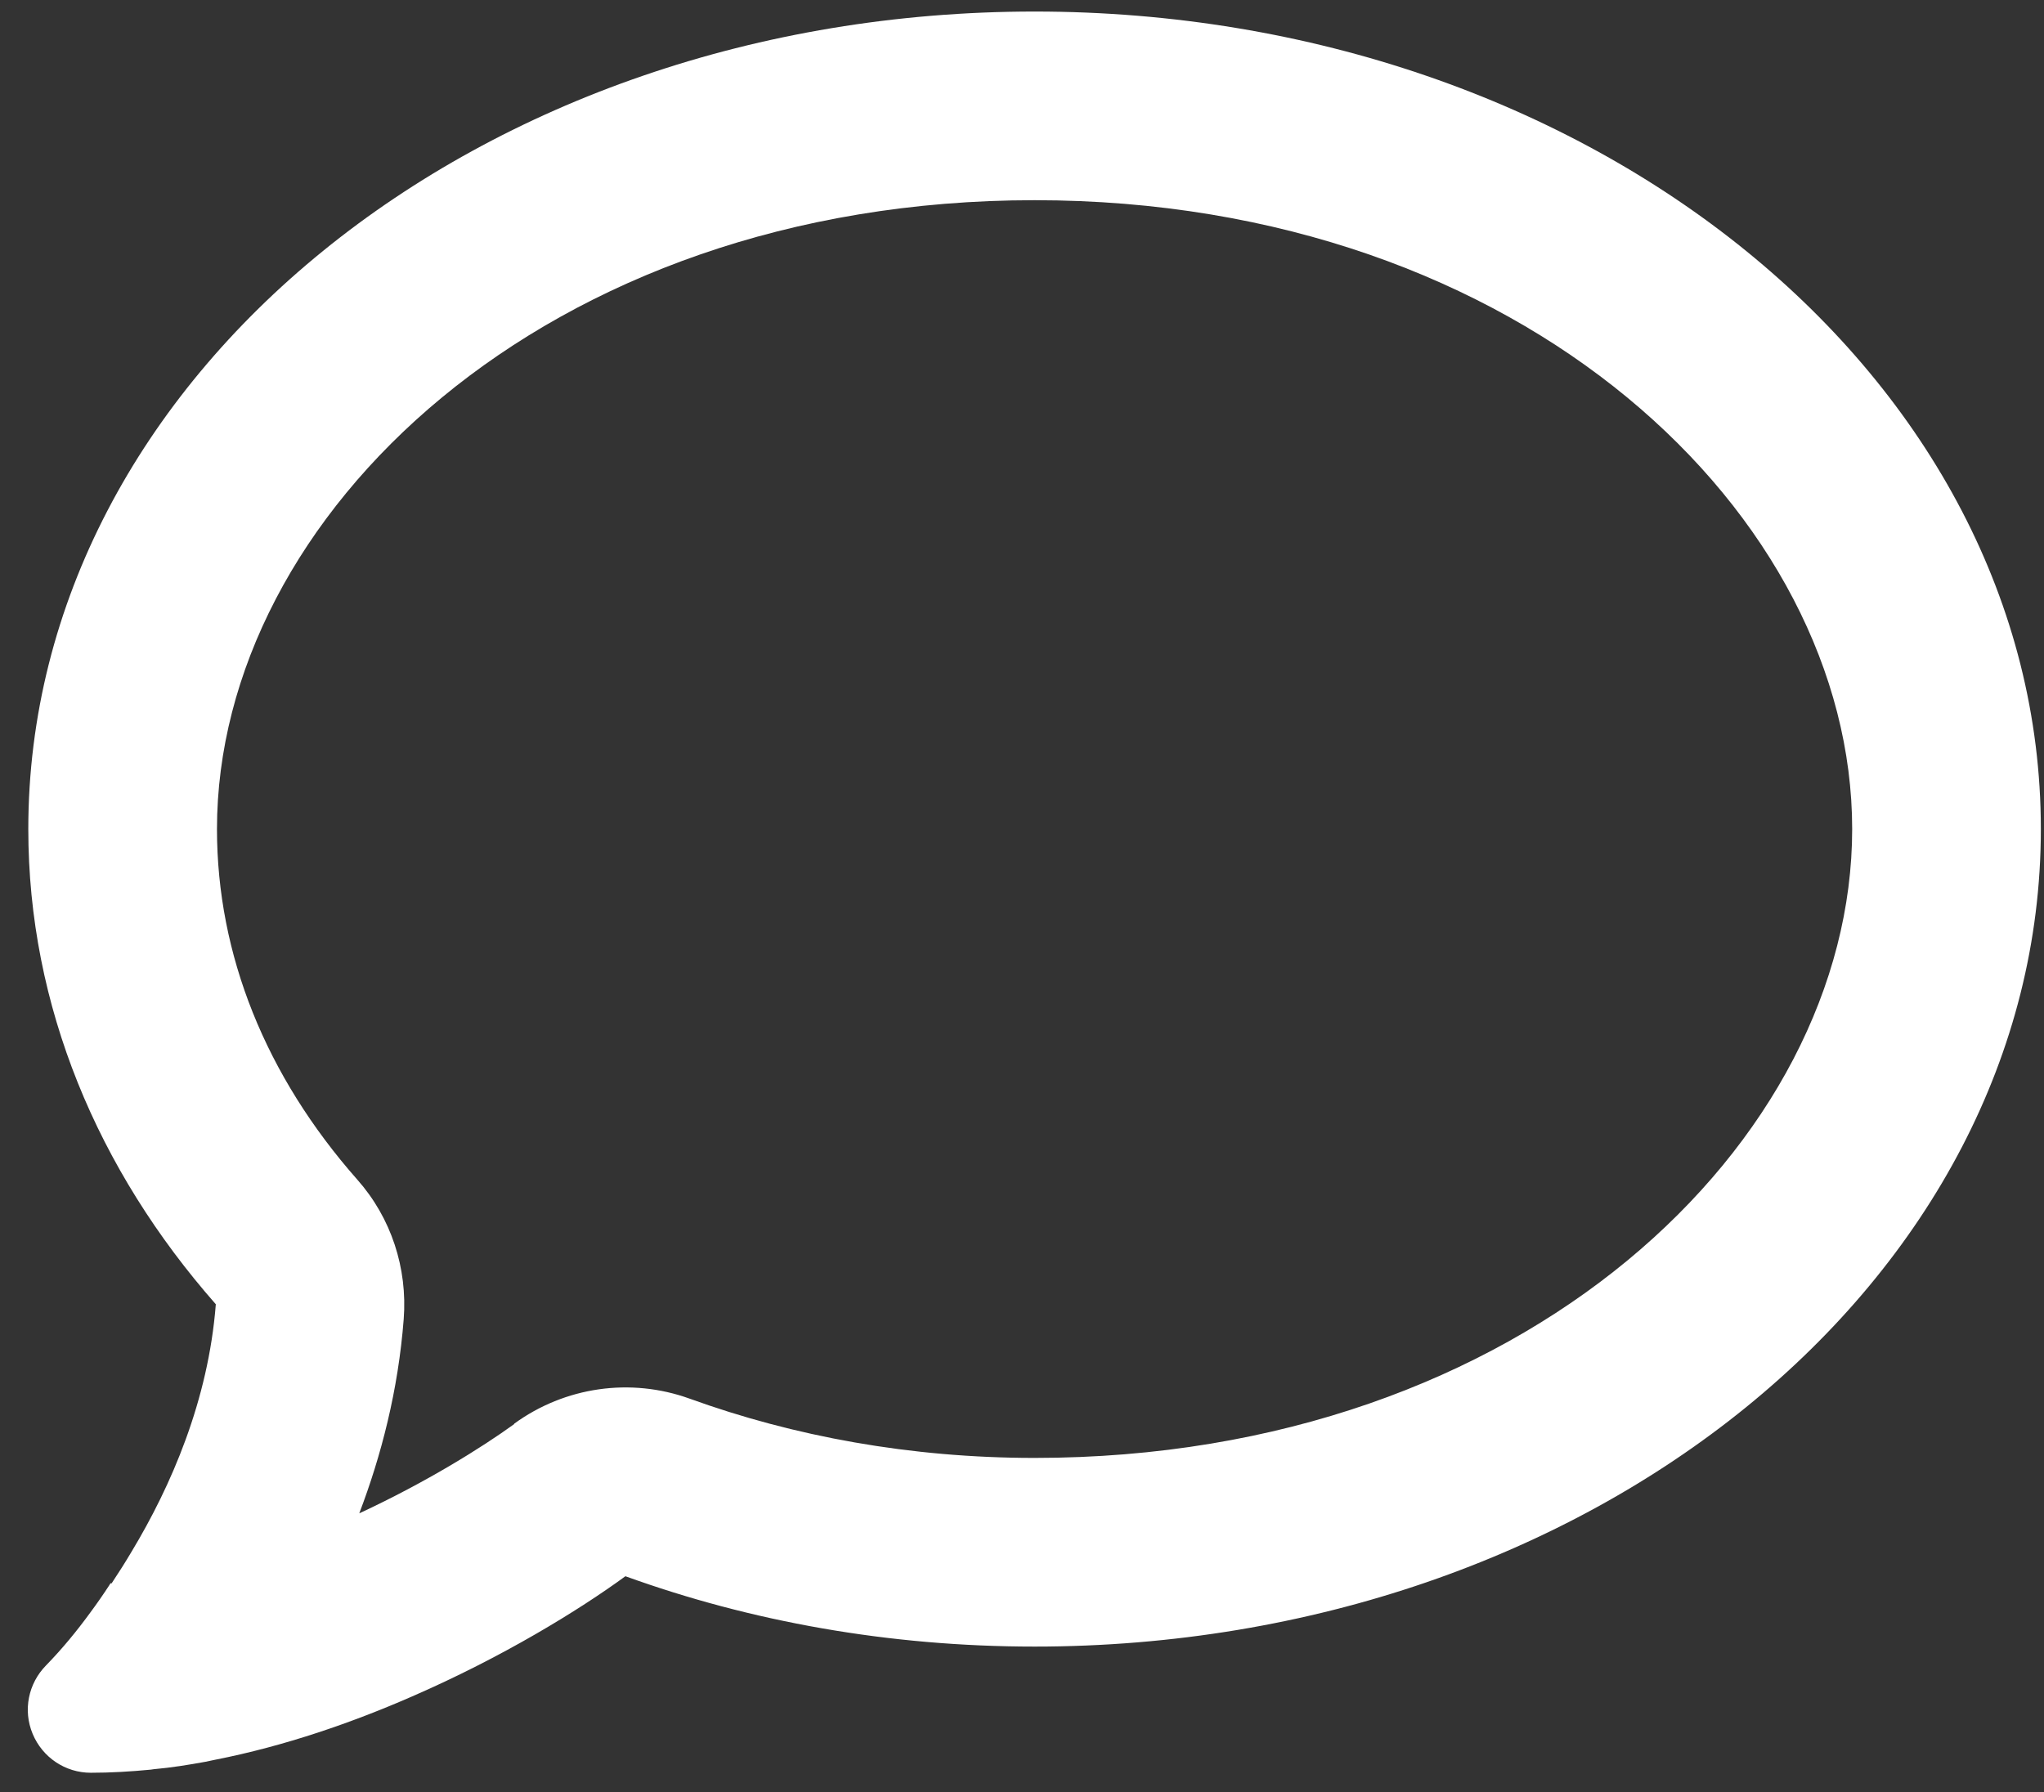 <svg width="65" height="57" viewBox="0 0 65 57" fill="none" xmlns="http://www.w3.org/2000/svg">
<rect x="0" y="0" width="65" height="57" fill="#333333" stroke="none"/>
<path d="M16.35 45.28C17.963 44.105 20.05 43.805 21.925 44.48C25.238 45.68 28.95 46.367 32.9 46.367C48.488 46.367 58.9 36.305 58.9 26.367C58.9 16.43 48.488 6.367 32.9 6.367C17.313 6.367 6.9 16.43 6.9 26.367C6.9 30.367 8.45 34.217 11.363 37.517C12.438 38.73 12.963 40.33 12.838 41.955C12.663 44.217 12.125 46.292 11.425 48.13C13.55 47.142 15.313 46.042 16.35 45.292V45.28ZM3.55 50.355C3.775 50.017 3.988 49.68 4.188 49.342C5.438 47.267 6.625 44.542 6.863 41.48C3.113 37.217 0.9 32.005 0.9 26.367C0.9 12.005 15.225 0.367 32.9 0.367C50.575 0.367 64.9 12.005 64.9 26.367C64.9 40.73 50.575 52.367 32.9 52.367C28.263 52.367 23.863 51.567 19.888 50.13C18.4 51.217 15.975 52.705 13.1 53.955C11.213 54.78 9.063 55.53 6.838 55.967C6.738 55.992 6.638 56.005 6.538 56.03C5.988 56.13 5.45 56.217 4.888 56.267C4.863 56.267 4.825 56.28 4.8 56.28C4.163 56.342 3.525 56.38 2.888 56.38C2.075 56.38 1.35 55.892 1.038 55.142C0.725 54.392 0.9 53.542 1.463 52.967C1.975 52.442 2.438 51.88 2.875 51.28C3.088 50.992 3.288 50.705 3.475 50.417L3.513 50.355H3.55Z" fill="white"/>
</svg>
